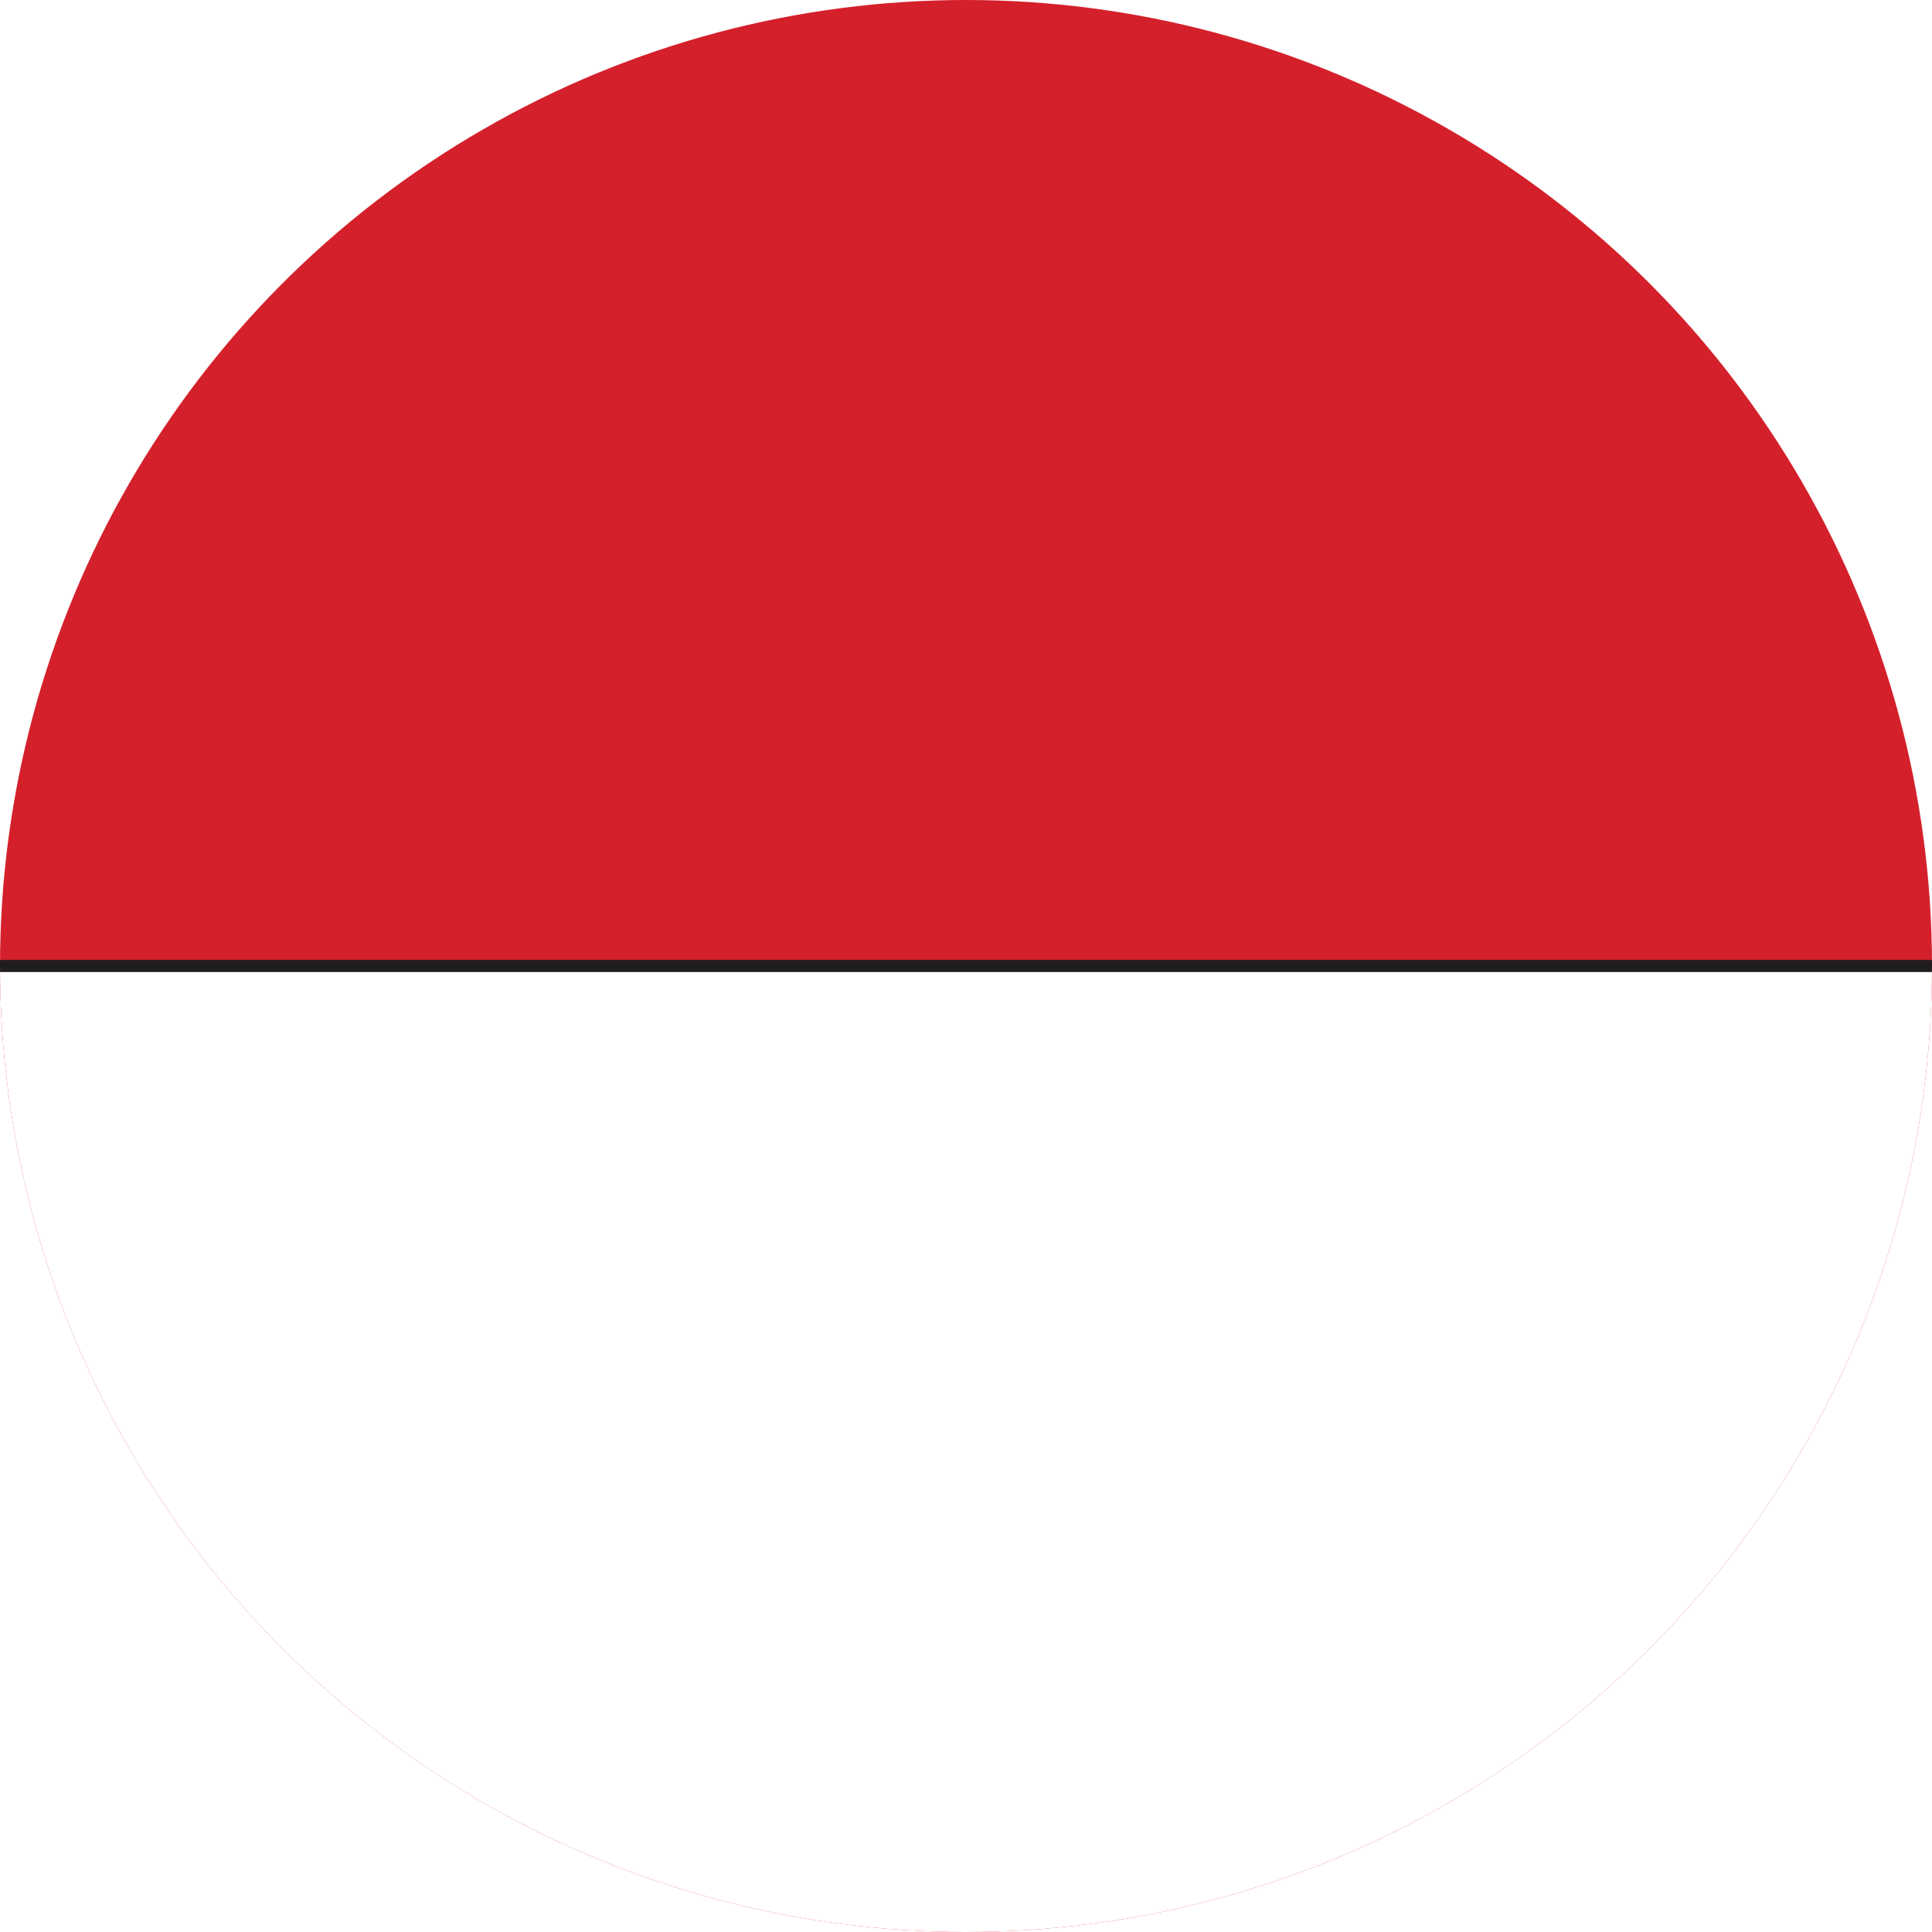 <svg id="Layer_1" data-name="Layer 1" xmlns="http://www.w3.org/2000/svg" xmlns:xlink="http://www.w3.org/1999/xlink" viewBox="0 0 40 40"><defs><style>.cls-1{fill:none;}.cls-2{clip-path:url(#clip-path);}.cls-3{fill:#d4202b;}.cls-4{fill:#fff;stroke:#211d1e;stroke-miterlimit:10;stroke-width:0.25px;}</style><clipPath id="clip-path"><circle class="cls-1" cx="20" cy="20" r="20"/></clipPath></defs><g class="cls-2"><rect class="cls-3" x="-11.02" y="-0.46" width="62.05" height="40.91"/><rect class="cls-4" x="-11.02" y="20" width="62.05" height="20.46"/></g></svg>